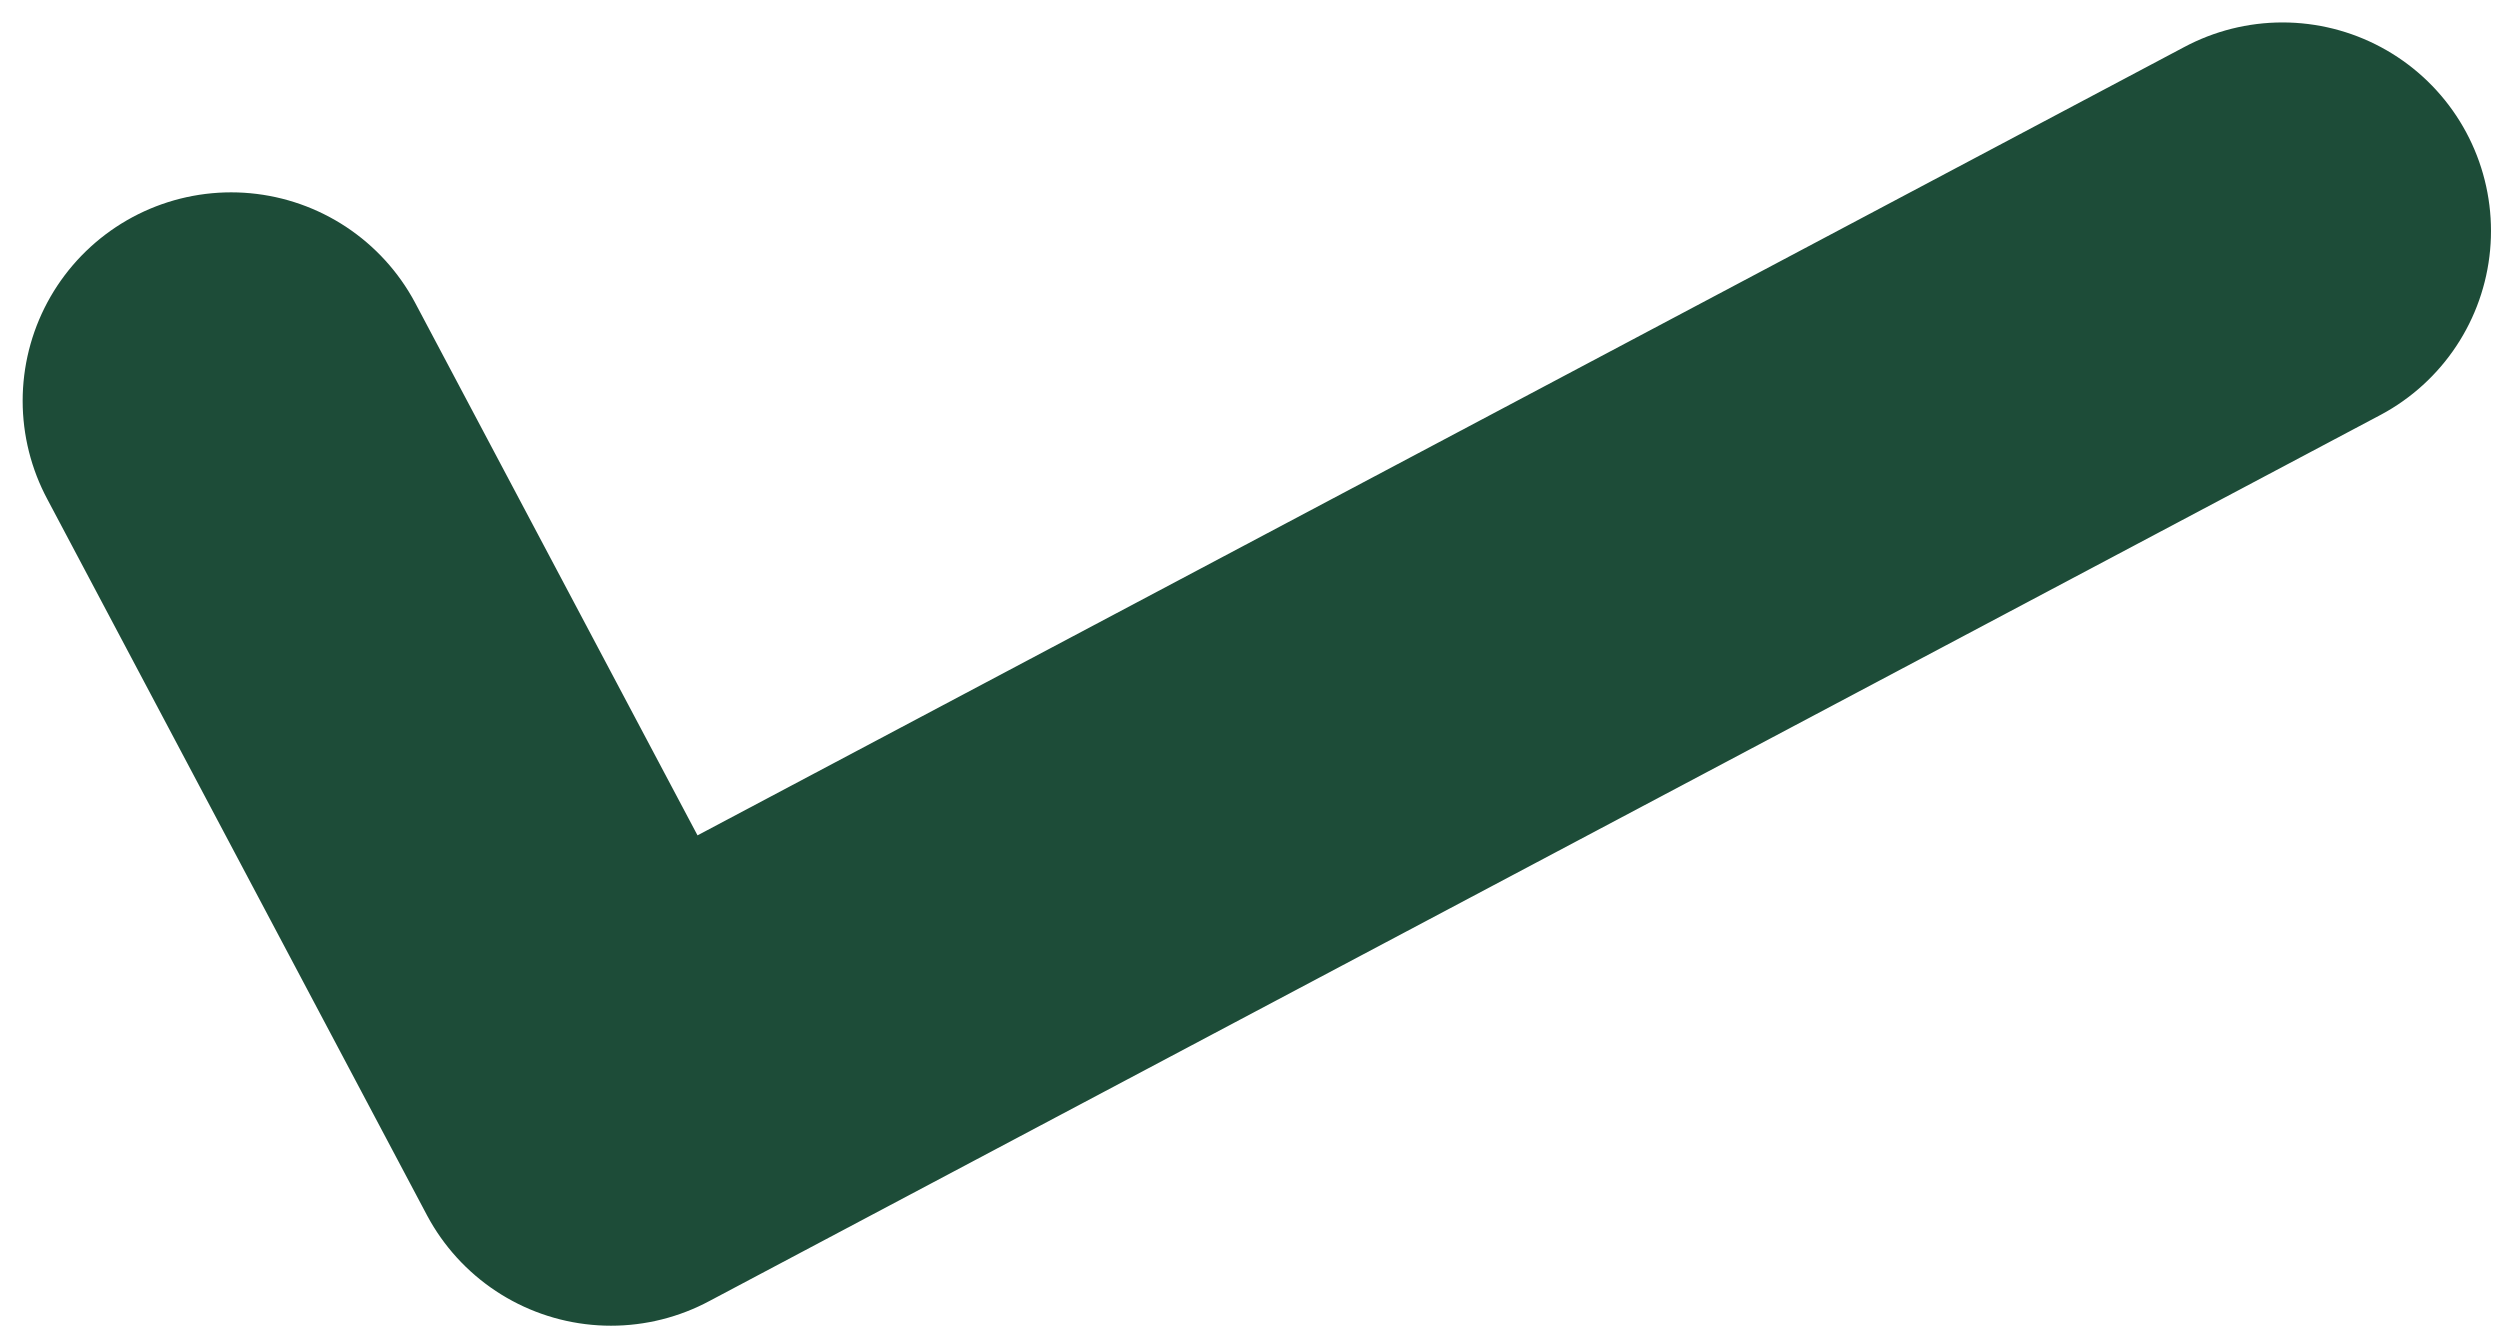 <svg width="81" height="43" viewBox="0 0 81 43" fill="none" xmlns="http://www.w3.org/2000/svg">
<path d="M7.489 12.987L19.796 36.198L73.953 7.482" stroke="#1D4C38" stroke-width="13.51" stroke-linecap="round" stroke-linejoin="round"/>
</svg>
